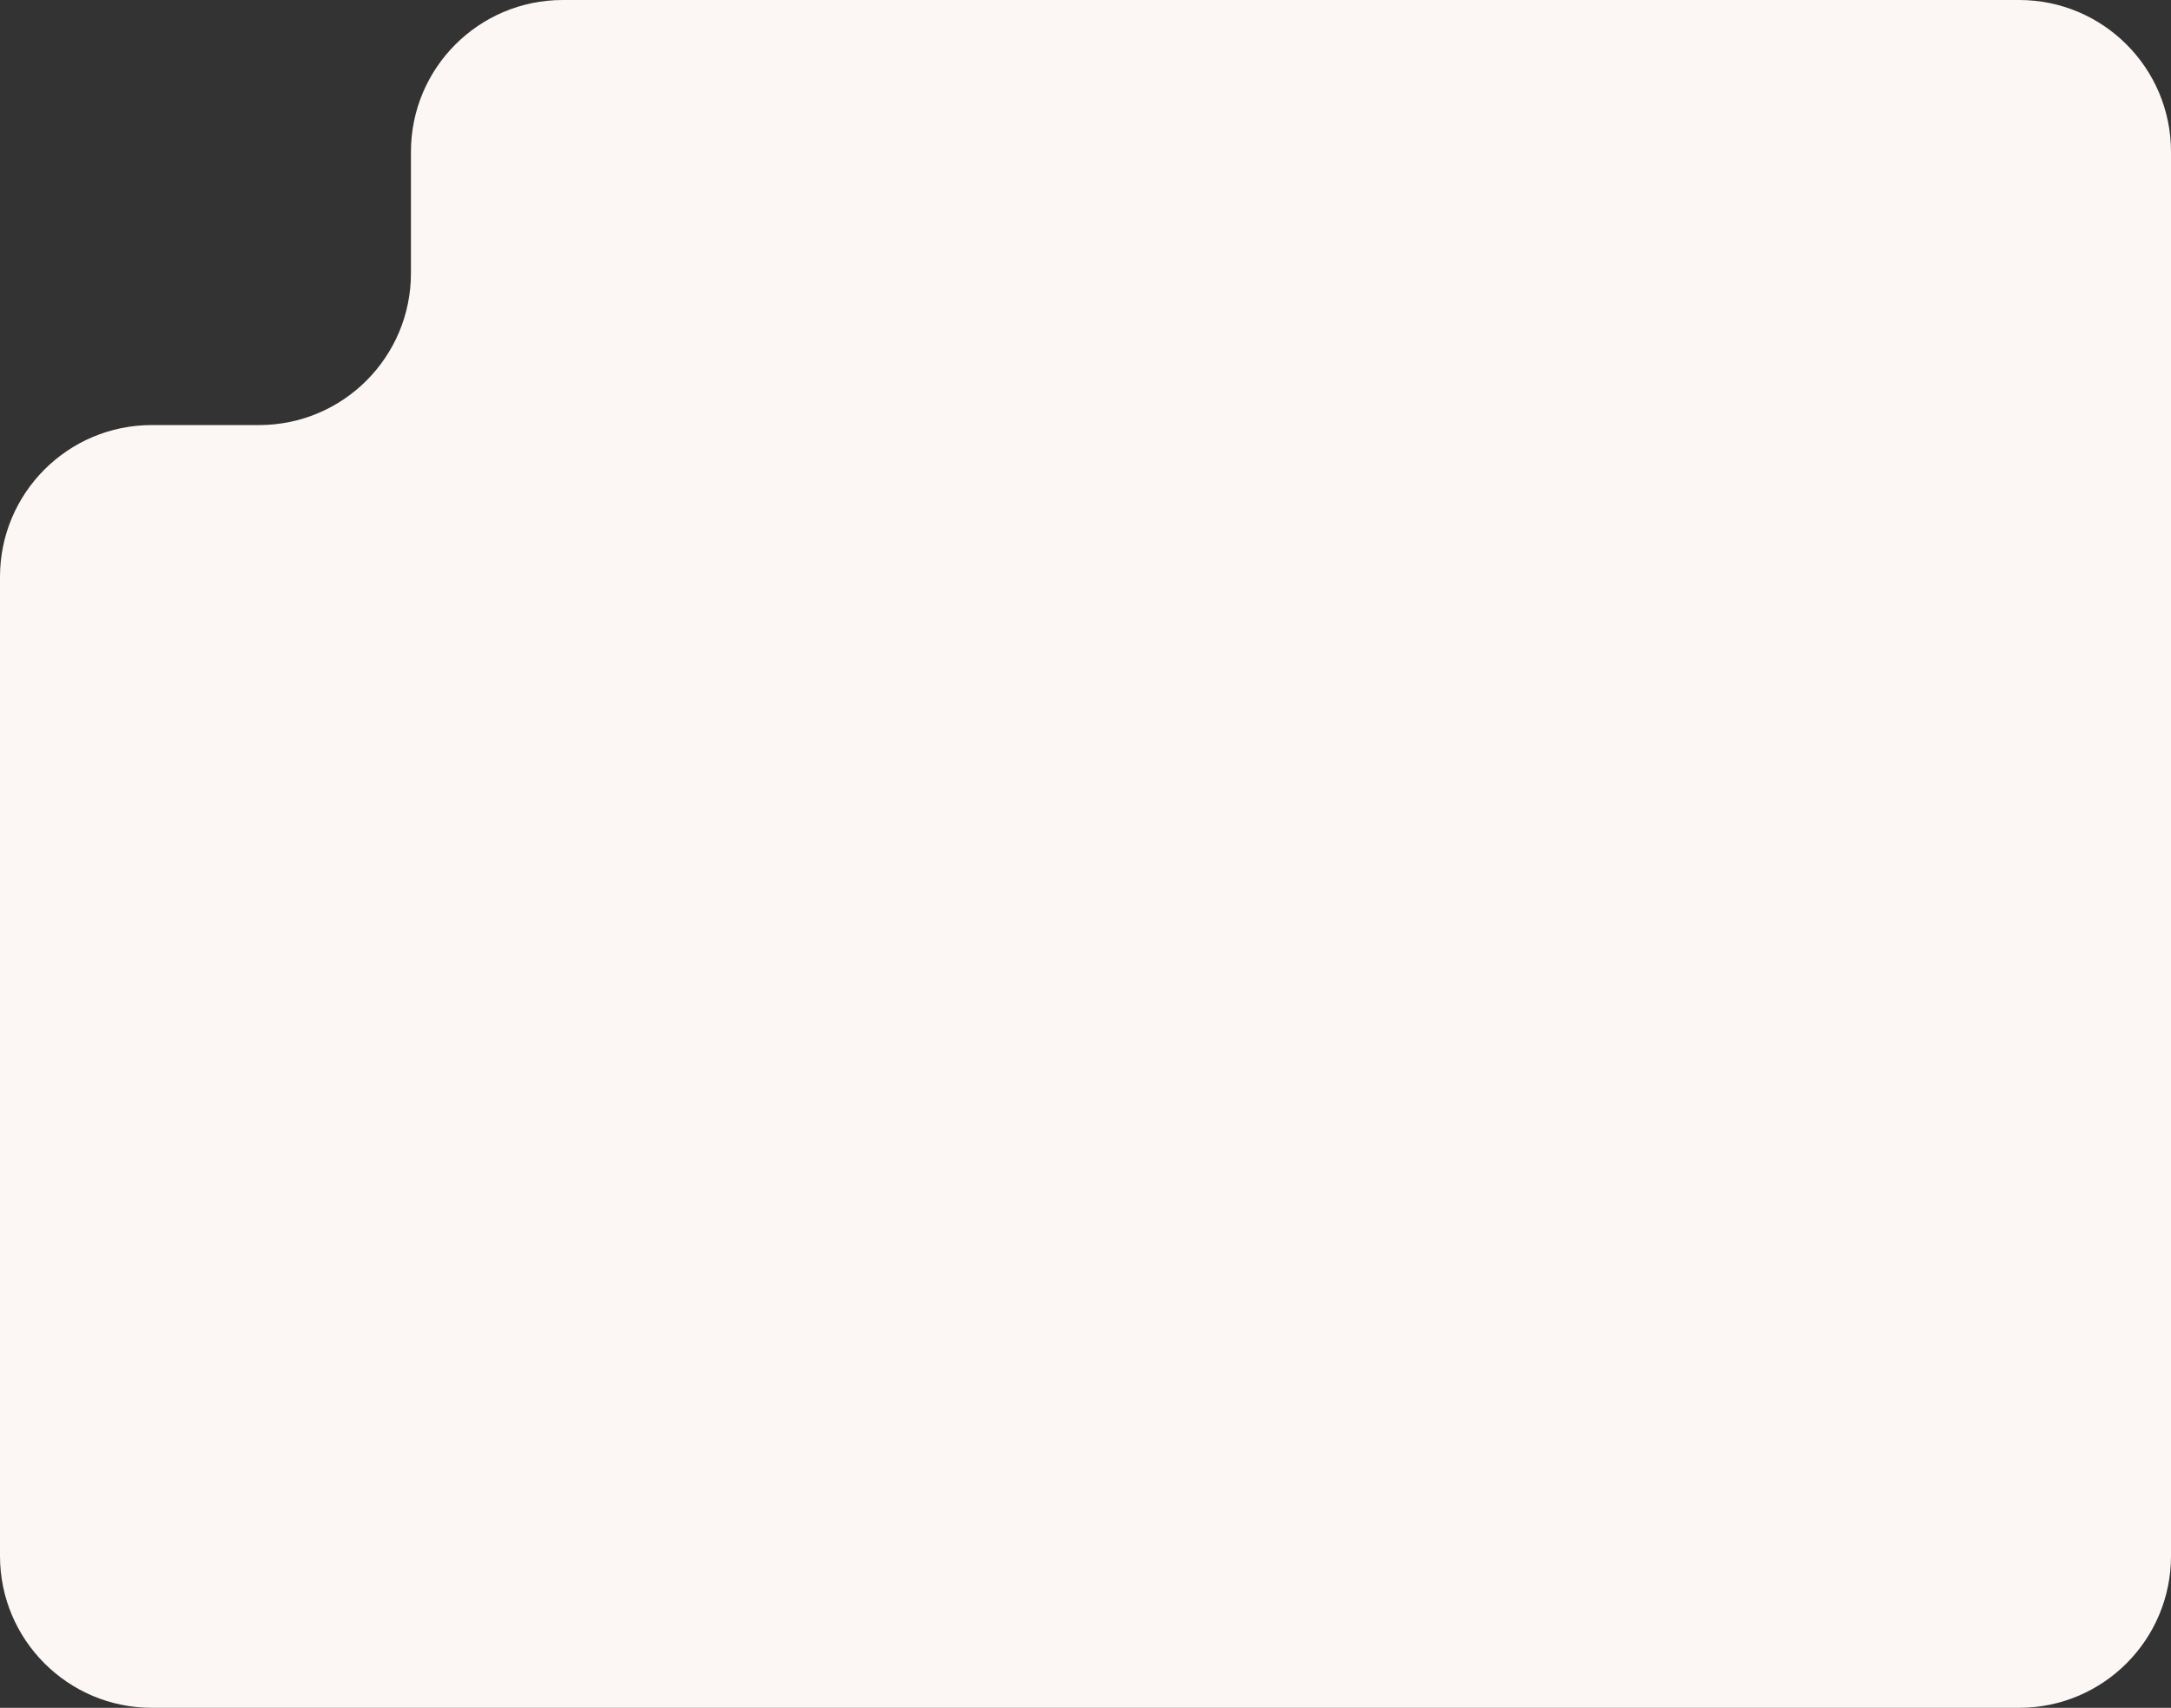 <?xml version="1.0" encoding="UTF-8"?> <svg xmlns="http://www.w3.org/2000/svg" width="286" height="225" viewBox="0 0 286 225" fill="none"><rect x="0" y="0" width="286" height="225" fill="#333333" stroke="none"/><path fill-rule="evenodd" clip-rule="evenodd" d="M286 20C286 8.954 277.046 0 266 0H74.136C63.09 0 54.136 8.954 54.136 20V36C54.136 47.046 45.181 56 34.136 56H20C8.954 56 0 64.954 0 76V205C0 216.046 8.954 225 20 225H266C277.046 225 286 216.046 286 205V84.779V56V20Z" fill="#FCF7F4"></path></svg> 